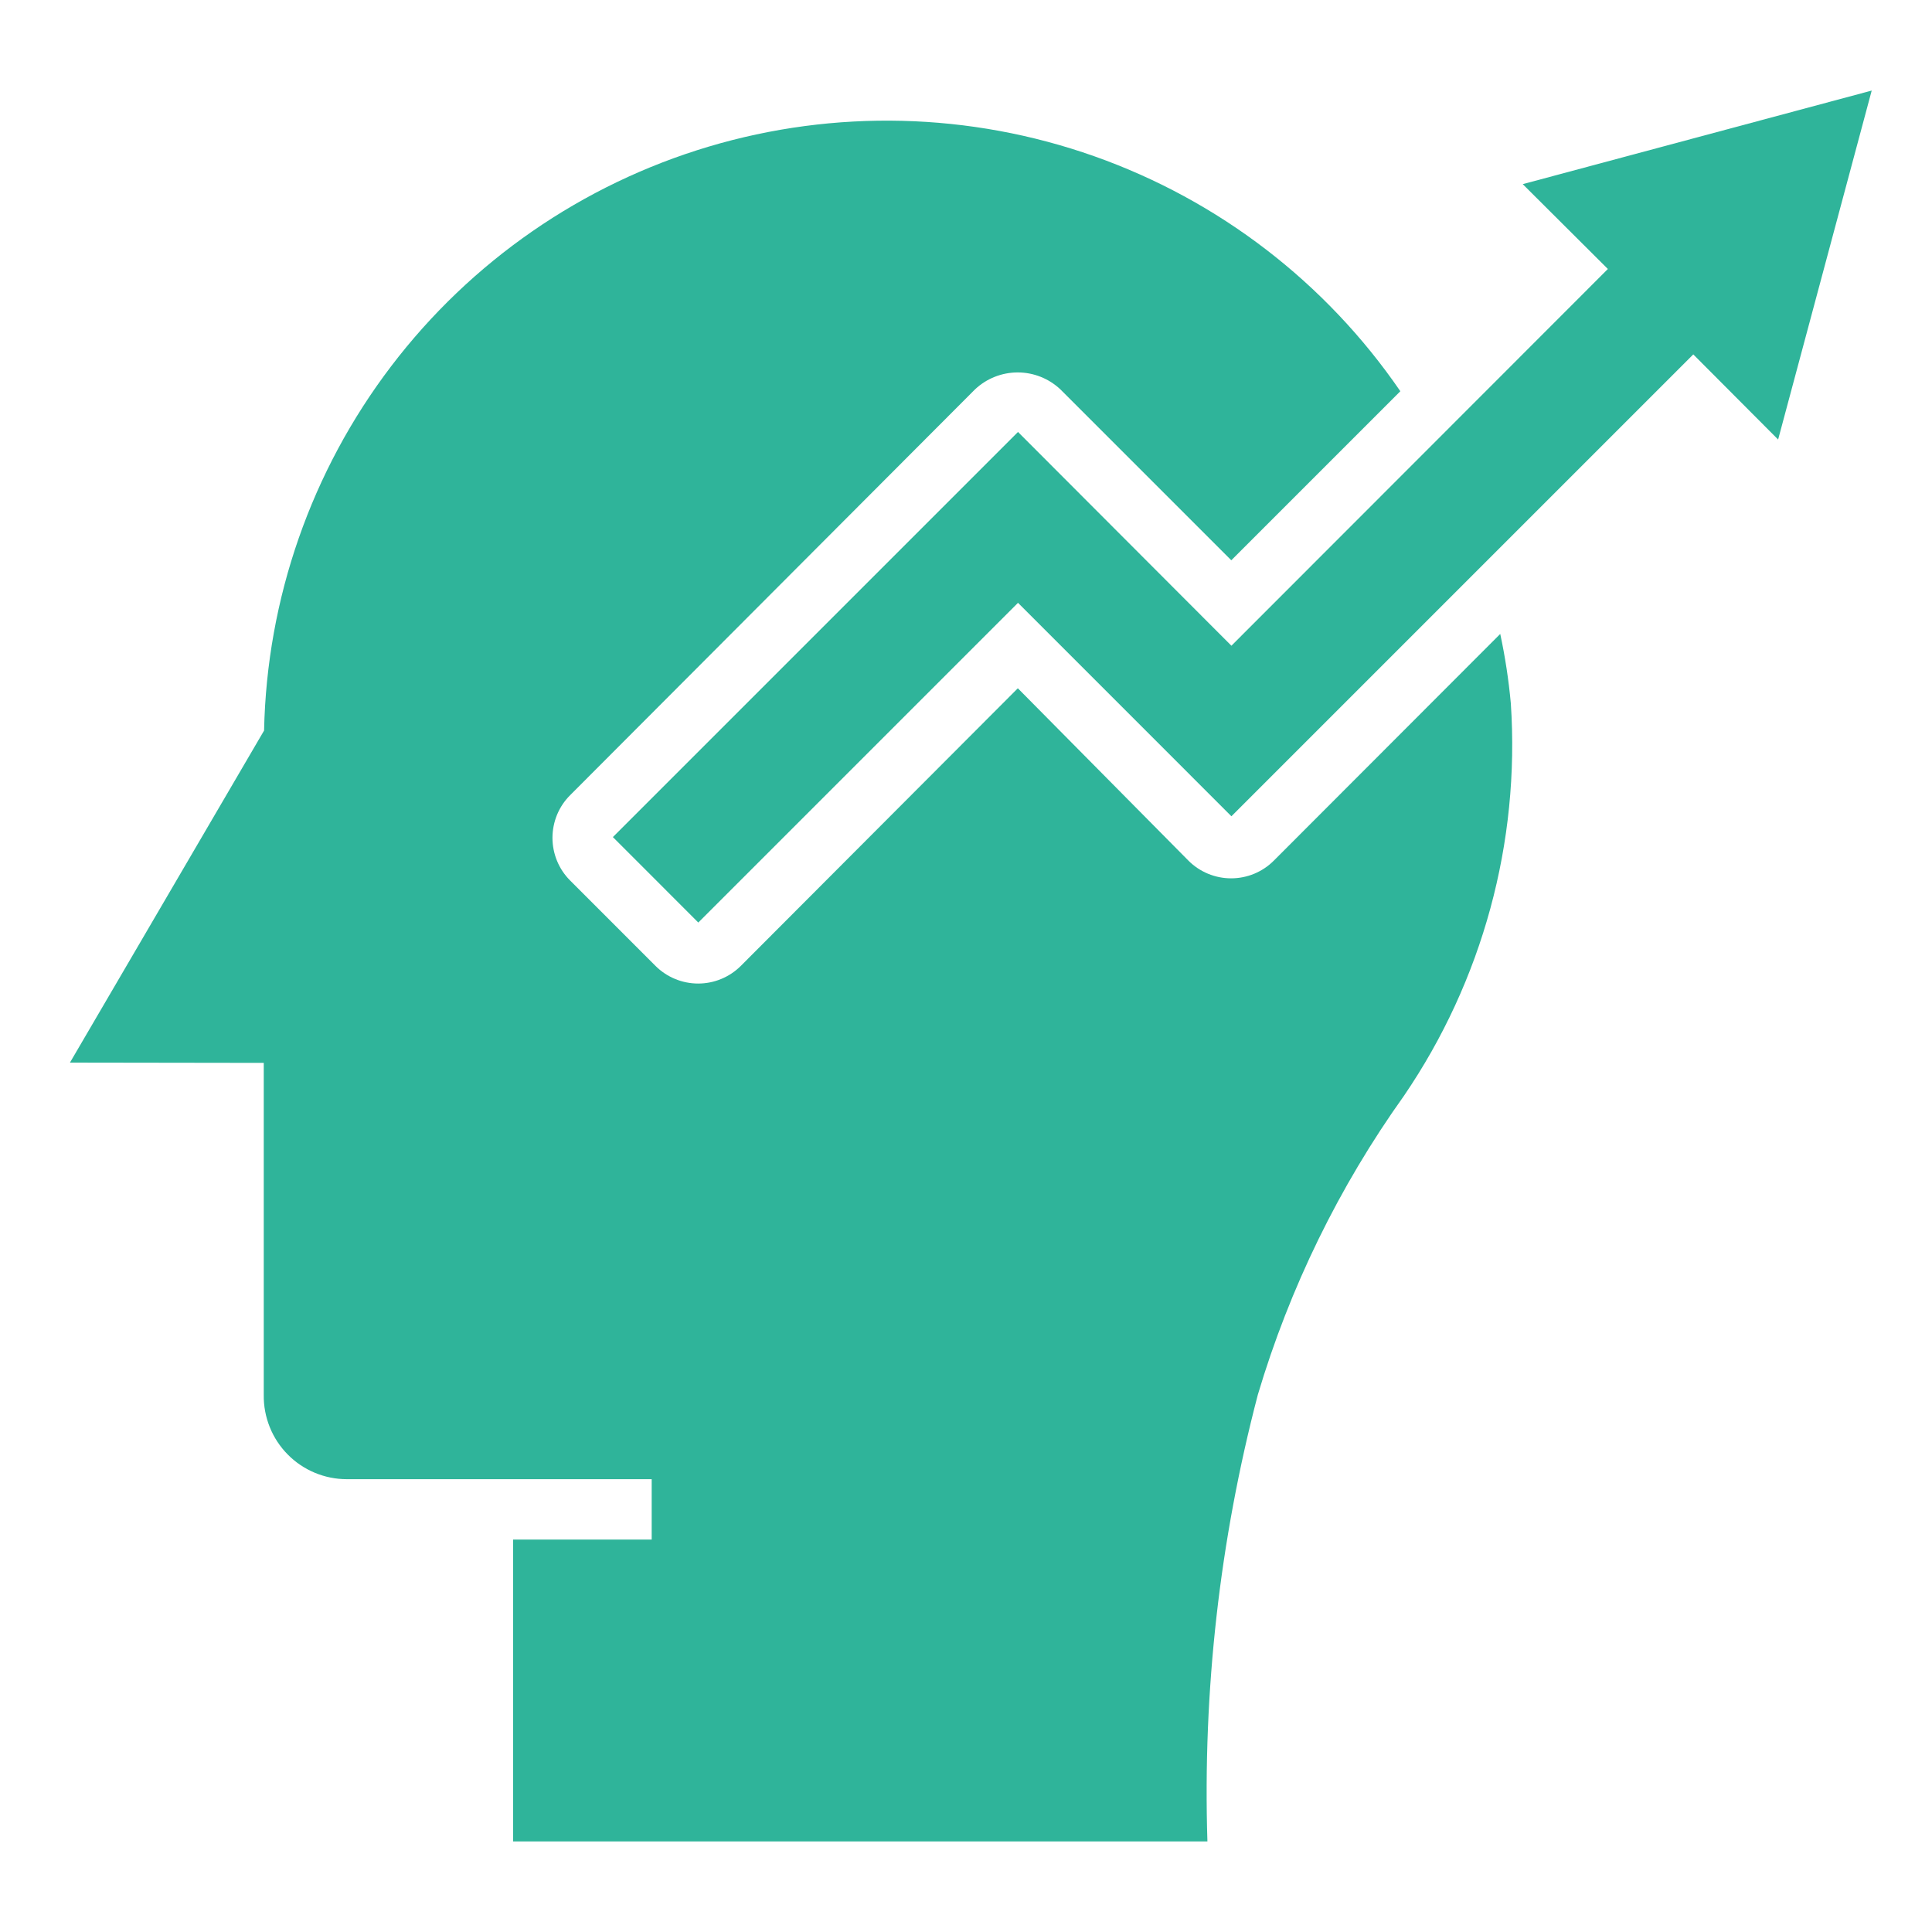 <svg xmlns="http://www.w3.org/2000/svg" width="48" height="48" viewBox="0 0 48 48" fill="none"><g id="Responsibility"><path id="Vector" d="M37.832 4.575L39.947 6.683L30.594 16.043L25.292 10.732L15.227 20.797L17.349 22.92L25.292 14.977L30.594 20.28L42.069 8.805L44.177 10.92L46.502 2.25L37.832 4.575Z" fill="#2FB49A"></path><path id="Vector_2" d="M6.553 26.407V34.657C6.549 34.931 6.6 35.202 6.702 35.456C6.803 35.709 6.955 35.94 7.147 36.135C7.339 36.33 7.567 36.484 7.82 36.59C8.072 36.695 8.342 36.75 8.616 36.75H16.191V38.25H12.748V45.75H29.998C29.88 42.009 30.302 38.27 31.251 34.65C32.043 31.991 33.269 29.482 34.881 27.225C36.832 24.363 37.767 20.93 37.536 17.475C37.483 16.895 37.395 16.319 37.273 15.75L31.648 21.382C31.509 21.522 31.343 21.632 31.161 21.708C30.979 21.783 30.784 21.822 30.587 21.822C30.39 21.822 30.195 21.783 30.013 21.708C29.831 21.632 29.665 21.522 29.526 21.382L25.288 17.1L18.403 24C18.122 24.279 17.742 24.436 17.346 24.436C16.95 24.436 16.569 24.279 16.288 24L14.166 21.877C14.026 21.738 13.916 21.573 13.84 21.39C13.765 21.208 13.726 21.013 13.726 20.816C13.726 20.619 13.765 20.424 13.84 20.241C13.916 20.059 14.026 19.894 14.166 19.755L24.223 9.675C24.51 9.404 24.89 9.253 25.285 9.253C25.679 9.253 26.059 9.404 26.346 9.675L30.591 13.92L34.791 9.72C32.938 7.018 30.276 4.974 27.187 3.882C24.098 2.79 20.742 2.707 17.603 3.644C14.464 4.581 11.703 6.491 9.719 9.098C7.734 11.705 6.629 14.874 6.561 18.15L1.738 26.4L6.553 26.407Z" fill="#2FB49A"></path></g></svg>